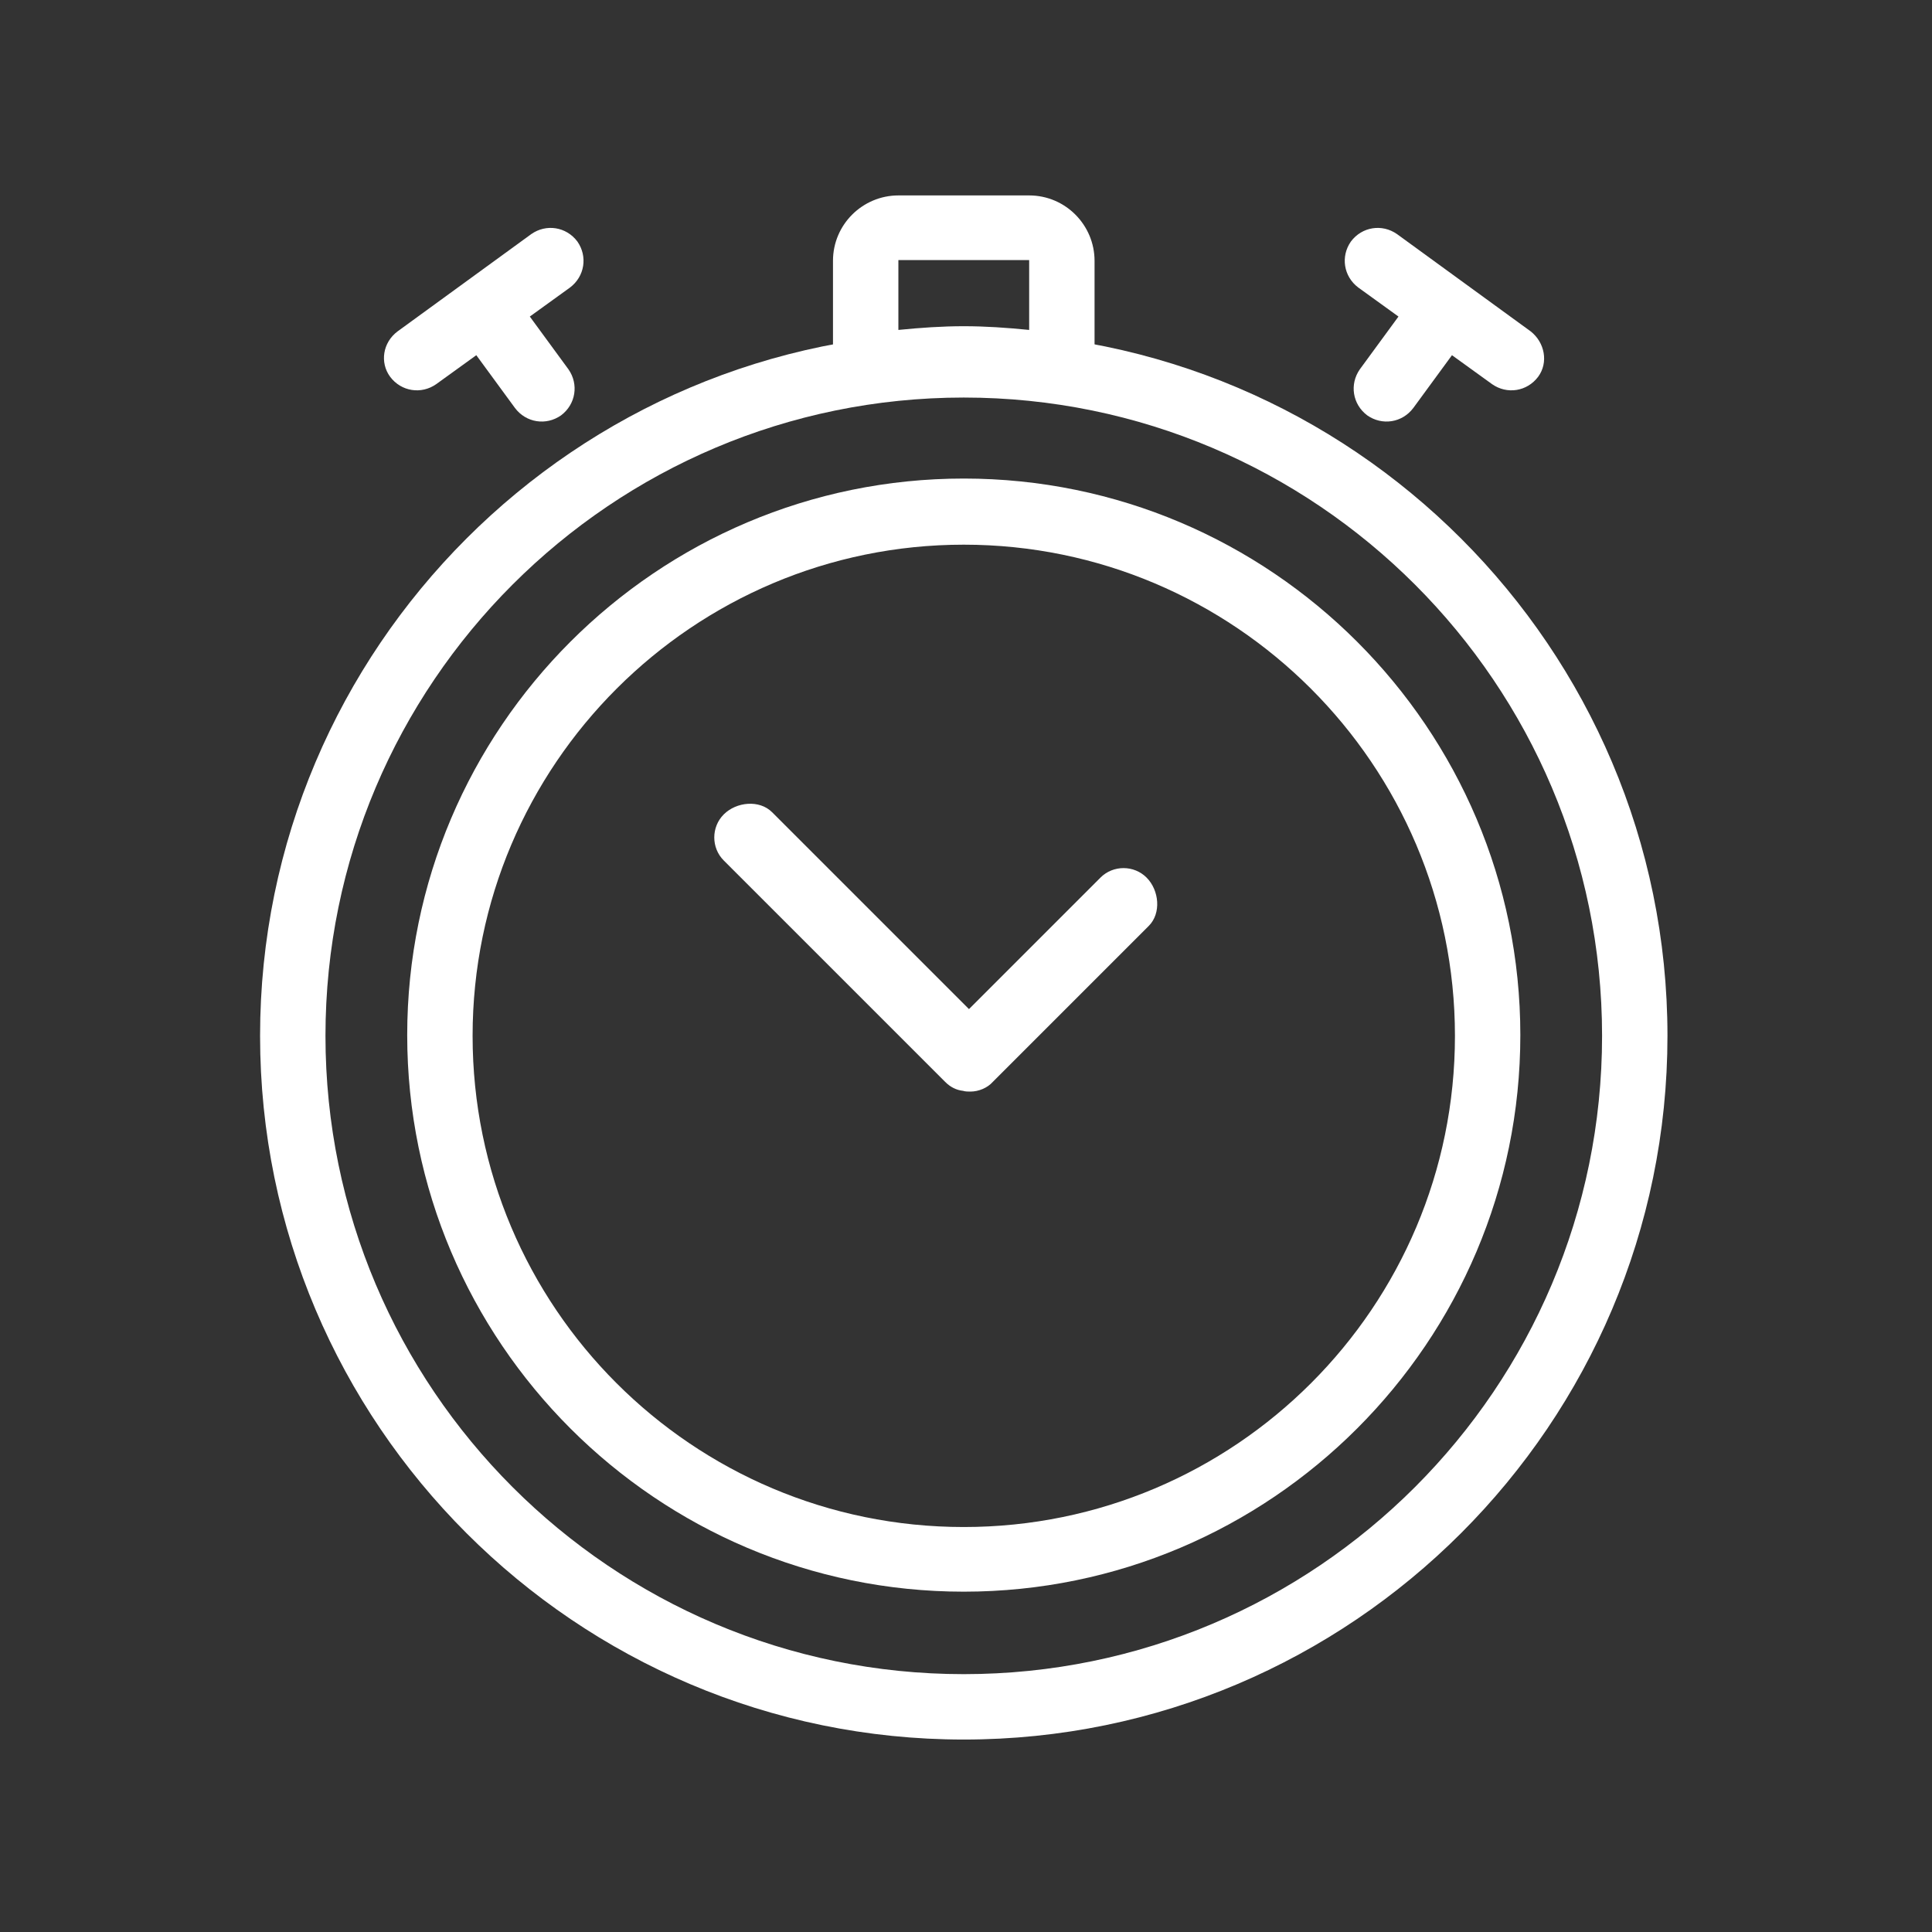 <?xml version="1.0" encoding="utf-8"?>
<!-- Generator: Adobe Illustrator 19.0.0, SVG Export Plug-In . SVG Version: 6.00 Build 0)  -->
<svg version="1.1" id="Layer_1" xmlns="http://www.w3.org/2000/svg" xmlns:xlink="http://www.w3.org/1999/xlink" x="0px" y="0px"
	 viewBox="0 0 260 260" style="enable-background:new 0 0 260 260;" xml:space="preserve">
<rect x="0" y="0" width="260" height="260" fill="#333333" stroke="none"/>
<style type="text/css">
	.st0{fill:#FFFFFF;}
</style>
<g id="_x3C_Group_x3E__1_">
	<g id="XMLID_184_">
		<g id="XMLID_204_">
			<g id="XMLID_205_">
				<path id="XMLID_461_" class="st0" d="M129.7,214.2c-41.3,0-74.9-33.6-74.9-74.9s33.6-74.9,74.9-74.9s74.9,33.6,74.9,74.9
					S171,214.2,129.7,214.2z M129.7,73.3c-36.4,0-66.1,29.6-66.1,66.1s29.6,66.1,66.1,66.1s66.1-29.6,66.1-66.1
					S166.1,73.3,129.7,73.3z"/>
			</g>
		</g>
		<g id="XMLID_202_">
			<g id="XMLID_203_">
				<path id="XMLID_457_" class="st0" d="M130.6,146.9c-0.3,0-0.7,0-1-0.1c-0.9-0.1-1.7-0.5-2.4-1.2l-29.8-29.8
					c-1.7-1.7-1.7-4.5,0-6.2c1.7-1.7,4.8-2,6.5-0.3l26.5,26.5l17.7-17.7c1.7-1.7,4.5-1.7,6.2,0c1.7,1.7,2,4.8,0.3,6.5l-21,21
					C132.9,146.4,131.7,146.9,130.6,146.9z"/>
			</g>
		</g>
		<g id="XMLID_189_">
			<g id="XMLID_197_">
				<path id="XMLID_451_" class="st0" d="M142.9,54c-0.3,0-0.5,0-0.8-0.1c-8.4-1.6-16.4-1.6-24.8,0c-1.3,0.2-2.6-0.1-3.6-0.9
					c-1-0.8-1.6-2.1-1.6-3.4V35.1c0-4.9,4-8.8,8.8-8.8h17.6c4.9,0,8.8,4,8.8,8.8v14.5c0,1.3-0.6,2.6-1.6,3.4
					C144.9,53.7,143.9,54,142.9,54z M129.7,43.9c2.9,0,5.8,0.2,8.8,0.5v-9.4h-17.6v9.4C123.9,44.1,126.8,43.9,129.7,43.9z"/>
			</g>
		</g>
		<g id="XMLID_185_">
			<g id="XMLID_186_">
				<path id="XMLID_445_" class="st0" d="M129.7,234.1c-52.2,0-94.7-42.5-94.7-94.7s42.5-94.7,94.7-94.7s94.7,42.5,94.7,94.7
					S181.9,234.1,129.7,234.1z M129.7,53.5c-47.4,0-85.9,38.5-85.9,85.9s38.5,85.9,85.9,85.9s85.9-38.5,85.9-85.9
					S177.1,53.5,129.7,53.5z"/>
			</g>
		</g>
	</g>
	<g id="XMLID_181_">
		<g id="XMLID_183_">
			<g id="XMLID_440_">
				<path id="XMLID_441_" class="st0" d="M206,44.6l-18-13.1c-2-1.4-4.7-1-6.2,1c-1.4,2-1,4.7,1,6.2l5.4,3.9l-5.2,7.1
					c-1.4,2-1,4.7,1,6.2c2,1.4,4.7,1,6.2-1l5.2-7.1l5.4,3.9c2,1.4,4.7,1,6.2-1C208.4,48.8,207.9,46.1,206,44.6z"/>
			</g>
		</g>
		<g id="XMLID_182_">
			<g id="XMLID_437_">
				<path id="XMLID_438_" class="st0" d="M53.5,44.6l18-13.1c2-1.4,4.7-1,6.2,1c1.4,2,1,4.7-1,6.2l-5.4,3.9l5.2,7.1
					c1.4,2,1,4.7-1,6.2c-2,1.4-4.7,1-6.2-1l-5.2-7.1l-5.4,3.9c-2,1.4-4.7,1-6.2-1C51.1,48.8,51.5,46.1,53.5,44.6z"/>
			</g>
		</g>
	</g>
</g>
</svg>
